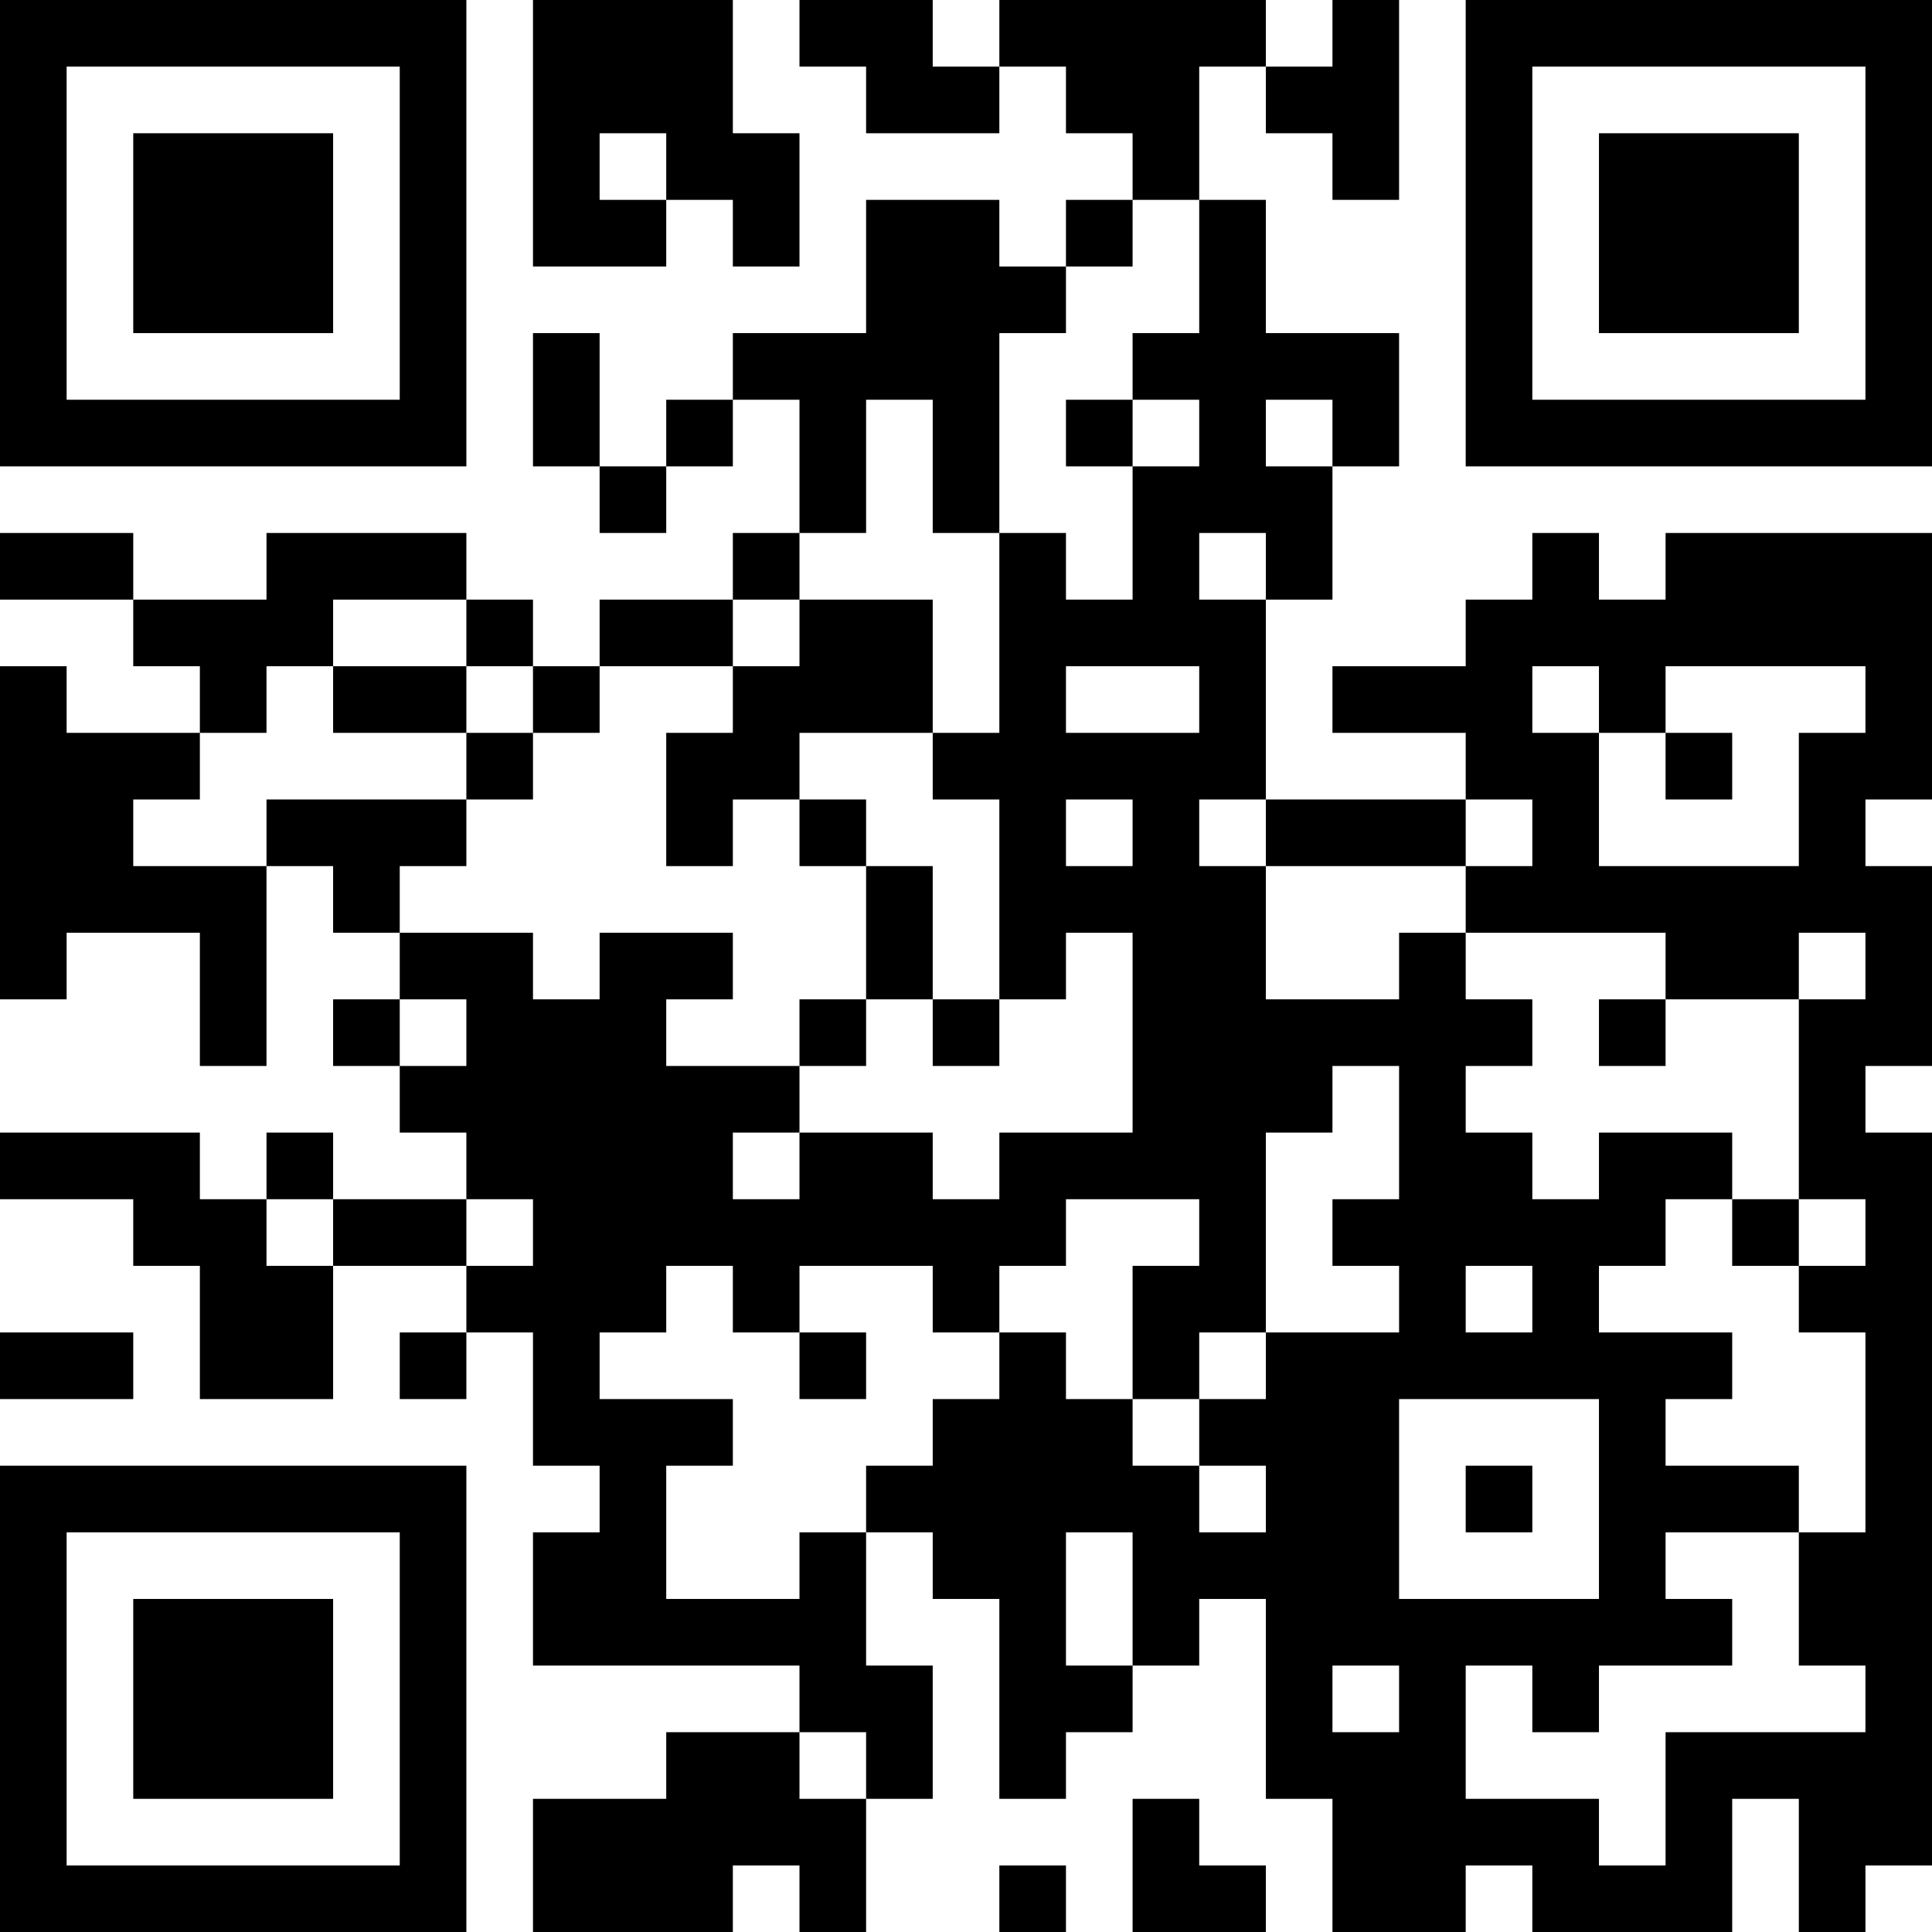<?xml version="1.0" encoding="UTF-8"?>
<svg xmlns="http://www.w3.org/2000/svg" version="1.1" width="250" height="250" viewBox="0 0 250 250"><rect x="0" y="0" width="250" height="250" fill="#ffffff"/><g transform="scale(8.621)"><g transform="translate(0,0)"><path fill-rule="evenodd" d="M8 0L8 4L10 4L10 3L11 3L11 4L12 4L12 2L11 2L11 0ZM12 0L12 1L13 1L13 2L15 2L15 1L16 1L16 2L17 2L17 3L16 3L16 4L15 4L15 3L13 3L13 5L11 5L11 6L10 6L10 7L9 7L9 5L8 5L8 7L9 7L9 8L10 8L10 7L11 7L11 6L12 6L12 8L11 8L11 9L9 9L9 10L8 10L8 9L7 9L7 8L4 8L4 9L2 9L2 8L0 8L0 9L2 9L2 10L3 10L3 11L1 11L1 10L0 10L0 15L1 15L1 14L3 14L3 16L4 16L4 13L5 13L5 14L6 14L6 15L5 15L5 16L6 16L6 17L7 17L7 18L5 18L5 17L4 17L4 18L3 18L3 17L0 17L0 18L2 18L2 19L3 19L3 21L5 21L5 19L7 19L7 20L6 20L6 21L7 21L7 20L8 20L8 22L9 22L9 23L8 23L8 25L12 25L12 26L10 26L10 27L8 27L8 29L11 29L11 28L12 28L12 29L13 29L13 27L14 27L14 25L13 25L13 23L14 23L14 24L15 24L15 27L16 27L16 26L17 26L17 25L18 25L18 24L19 24L19 27L20 27L20 29L22 29L22 28L23 28L23 29L26 29L26 27L27 27L27 29L28 29L28 28L29 28L29 17L28 17L28 16L29 16L29 13L28 13L28 12L29 12L29 8L25 8L25 9L24 9L24 8L23 8L23 9L22 9L22 10L20 10L20 11L22 11L22 12L19 12L19 9L20 9L20 7L21 7L21 5L19 5L19 3L18 3L18 1L19 1L19 2L20 2L20 3L21 3L21 0L20 0L20 1L19 1L19 0L15 0L15 1L14 1L14 0ZM9 2L9 3L10 3L10 2ZM17 3L17 4L16 4L16 5L15 5L15 8L14 8L14 6L13 6L13 8L12 8L12 9L11 9L11 10L9 10L9 11L8 11L8 10L7 10L7 9L5 9L5 10L4 10L4 11L3 11L3 12L2 12L2 13L4 13L4 12L7 12L7 13L6 13L6 14L8 14L8 15L9 15L9 14L11 14L11 15L10 15L10 16L12 16L12 17L11 17L11 18L12 18L12 17L14 17L14 18L15 18L15 17L17 17L17 14L16 14L16 15L15 15L15 12L14 12L14 11L15 11L15 8L16 8L16 9L17 9L17 7L18 7L18 6L17 6L17 5L18 5L18 3ZM16 6L16 7L17 7L17 6ZM19 6L19 7L20 7L20 6ZM18 8L18 9L19 9L19 8ZM12 9L12 10L11 10L11 11L10 11L10 13L11 13L11 12L12 12L12 13L13 13L13 15L12 15L12 16L13 16L13 15L14 15L14 16L15 16L15 15L14 15L14 13L13 13L13 12L12 12L12 11L14 11L14 9ZM5 10L5 11L7 11L7 12L8 12L8 11L7 11L7 10ZM16 10L16 11L18 11L18 10ZM23 10L23 11L24 11L24 13L27 13L27 11L28 11L28 10L25 10L25 11L24 11L24 10ZM25 11L25 12L26 12L26 11ZM16 12L16 13L17 13L17 12ZM18 12L18 13L19 13L19 15L21 15L21 14L22 14L22 15L23 15L23 16L22 16L22 17L23 17L23 18L24 18L24 17L26 17L26 18L25 18L25 19L24 19L24 20L26 20L26 21L25 21L25 22L27 22L27 23L25 23L25 24L26 24L26 25L24 25L24 26L23 26L23 25L22 25L22 27L24 27L24 28L25 28L25 26L28 26L28 25L27 25L27 23L28 23L28 20L27 20L27 19L28 19L28 18L27 18L27 15L28 15L28 14L27 14L27 15L25 15L25 14L22 14L22 13L23 13L23 12L22 12L22 13L19 13L19 12ZM6 15L6 16L7 16L7 15ZM24 15L24 16L25 16L25 15ZM20 16L20 17L19 17L19 20L18 20L18 21L17 21L17 19L18 19L18 18L16 18L16 19L15 19L15 20L14 20L14 19L12 19L12 20L11 20L11 19L10 19L10 20L9 20L9 21L11 21L11 22L10 22L10 24L12 24L12 23L13 23L13 22L14 22L14 21L15 21L15 20L16 20L16 21L17 21L17 22L18 22L18 23L19 23L19 22L18 22L18 21L19 21L19 20L21 20L21 19L20 19L20 18L21 18L21 16ZM4 18L4 19L5 19L5 18ZM7 18L7 19L8 19L8 18ZM26 18L26 19L27 19L27 18ZM22 19L22 20L23 20L23 19ZM0 20L0 21L2 21L2 20ZM12 20L12 21L13 21L13 20ZM21 21L21 24L24 24L24 21ZM22 22L22 23L23 23L23 22ZM16 23L16 25L17 25L17 23ZM20 25L20 26L21 26L21 25ZM12 26L12 27L13 27L13 26ZM17 27L17 29L19 29L19 28L18 28L18 27ZM15 28L15 29L16 29L16 28ZM0 0L0 7L7 7L7 0ZM1 1L1 6L6 6L6 1ZM2 2L2 5L5 5L5 2ZM22 0L22 7L29 7L29 0ZM23 1L23 6L28 6L28 1ZM24 2L24 5L27 5L27 2ZM0 22L0 29L7 29L7 22ZM1 23L1 28L6 28L6 23ZM2 24L2 27L5 27L5 24Z" fill="#000000"/></g></g></svg>
